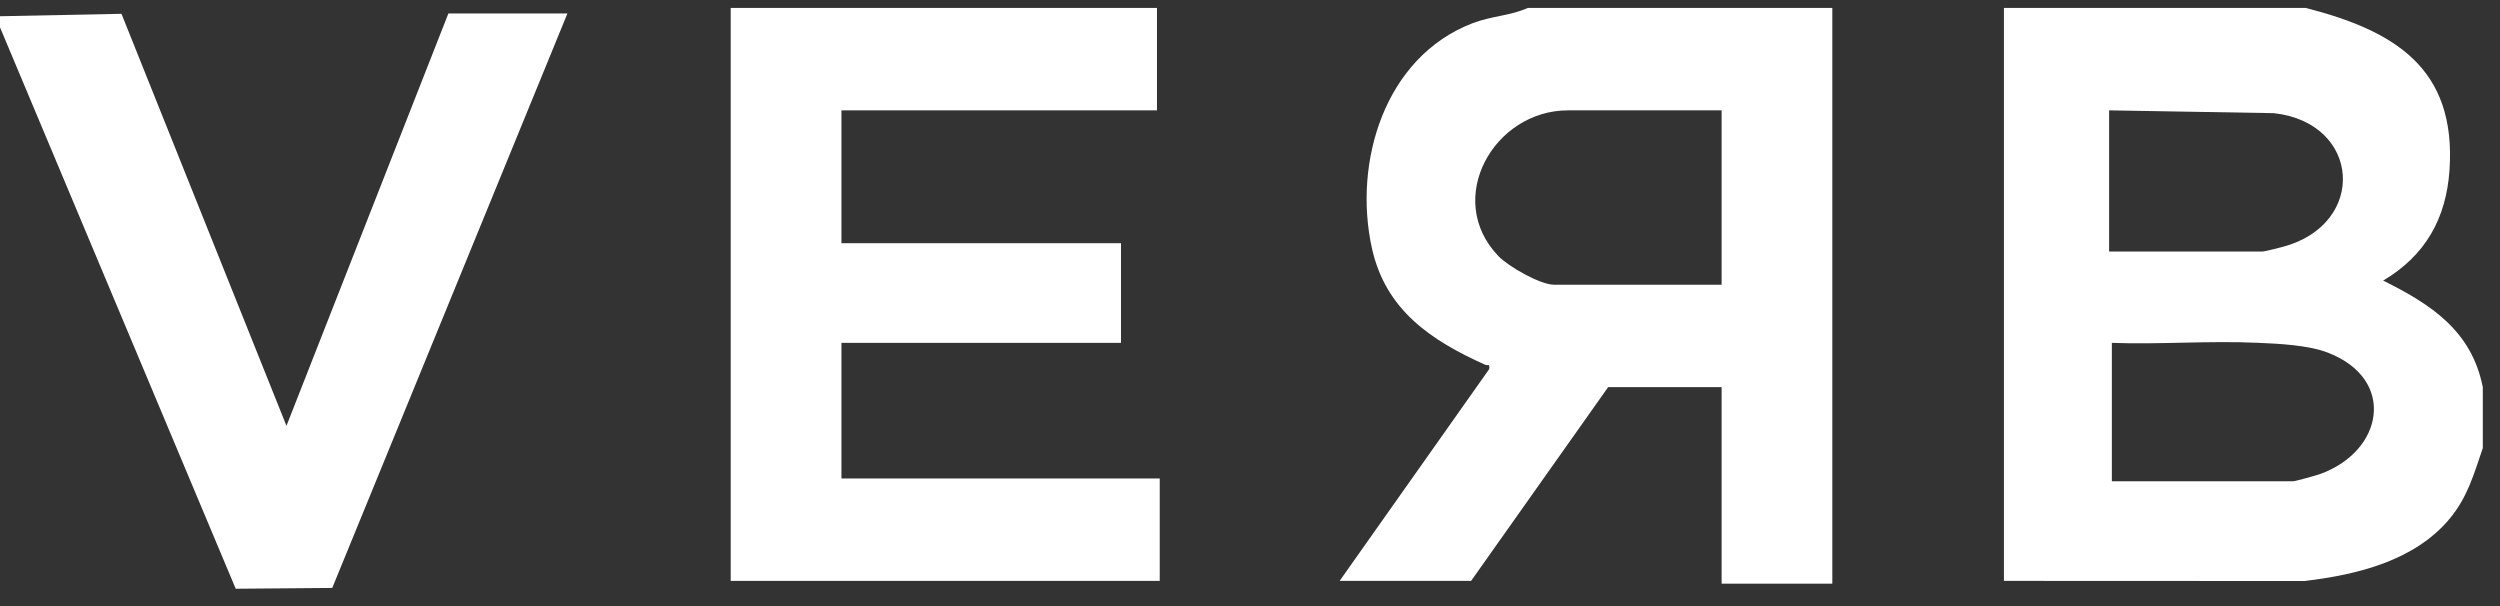 <svg width="99" height="24" viewBox="0 0 99 24" fill="none" xmlns="http://www.w3.org/2000/svg">
<rect x="0" y="0" width="99" height="24" fill="#333333" stroke="none"/>
<path d="M91.303 0.314C94.825 1.213 97.271 2.698 97.001 6.725C96.872 8.662 96.037 10.123 94.373 11.111C96.274 12.057 97.873 13.096 98.319 15.331V17.742C97.969 18.768 97.716 19.689 97.007 20.54C95.615 22.211 93.332 22.763 91.254 23.008L79.356 23.003V0.314H91.304H91.303ZM83.521 9.96H89.604C89.674 9.96 90.266 9.811 90.404 9.774C93.759 8.875 93.49 4.858 90.041 4.481L83.521 4.37V9.96ZM83.63 19.057H90.81C90.898 19.057 91.696 18.834 91.849 18.781C94.391 17.884 94.918 15.019 92.179 13.963C91.402 13.664 90.242 13.611 89.389 13.574C87.478 13.488 85.542 13.646 83.63 13.578V19.058V19.057Z" fill="white"/>
<path d="M72.56 0.314V23.113H68.176V15.331H63.682L58.256 23.003H53.05L58.971 14.618C59.009 14.376 58.913 14.489 58.813 14.444C56.669 13.484 54.869 12.277 54.329 9.833C53.574 6.418 54.833 2.255 58.314 0.919C59.063 0.632 59.796 0.628 60.504 0.314H72.561L72.56 0.314ZM68.176 4.37H62.093C59.152 4.37 57.168 7.881 59.336 10.141C59.73 10.552 60.989 11.275 61.544 11.275H68.176V4.37Z" fill="white"/>
<path d="M45.816 0.314V4.37H33.321V9.631H44.391V13.577H33.321V18.948H45.925V23.003H28.936V0.314H45.816Z" fill="white"/>
<path d="M0 0.643L4.811 0.547L11.344 16.863L17.756 0.534H22.47L13.157 23.282L9.334 23.314L0 1.082V0.643Z" fill="white"/>
</svg>
